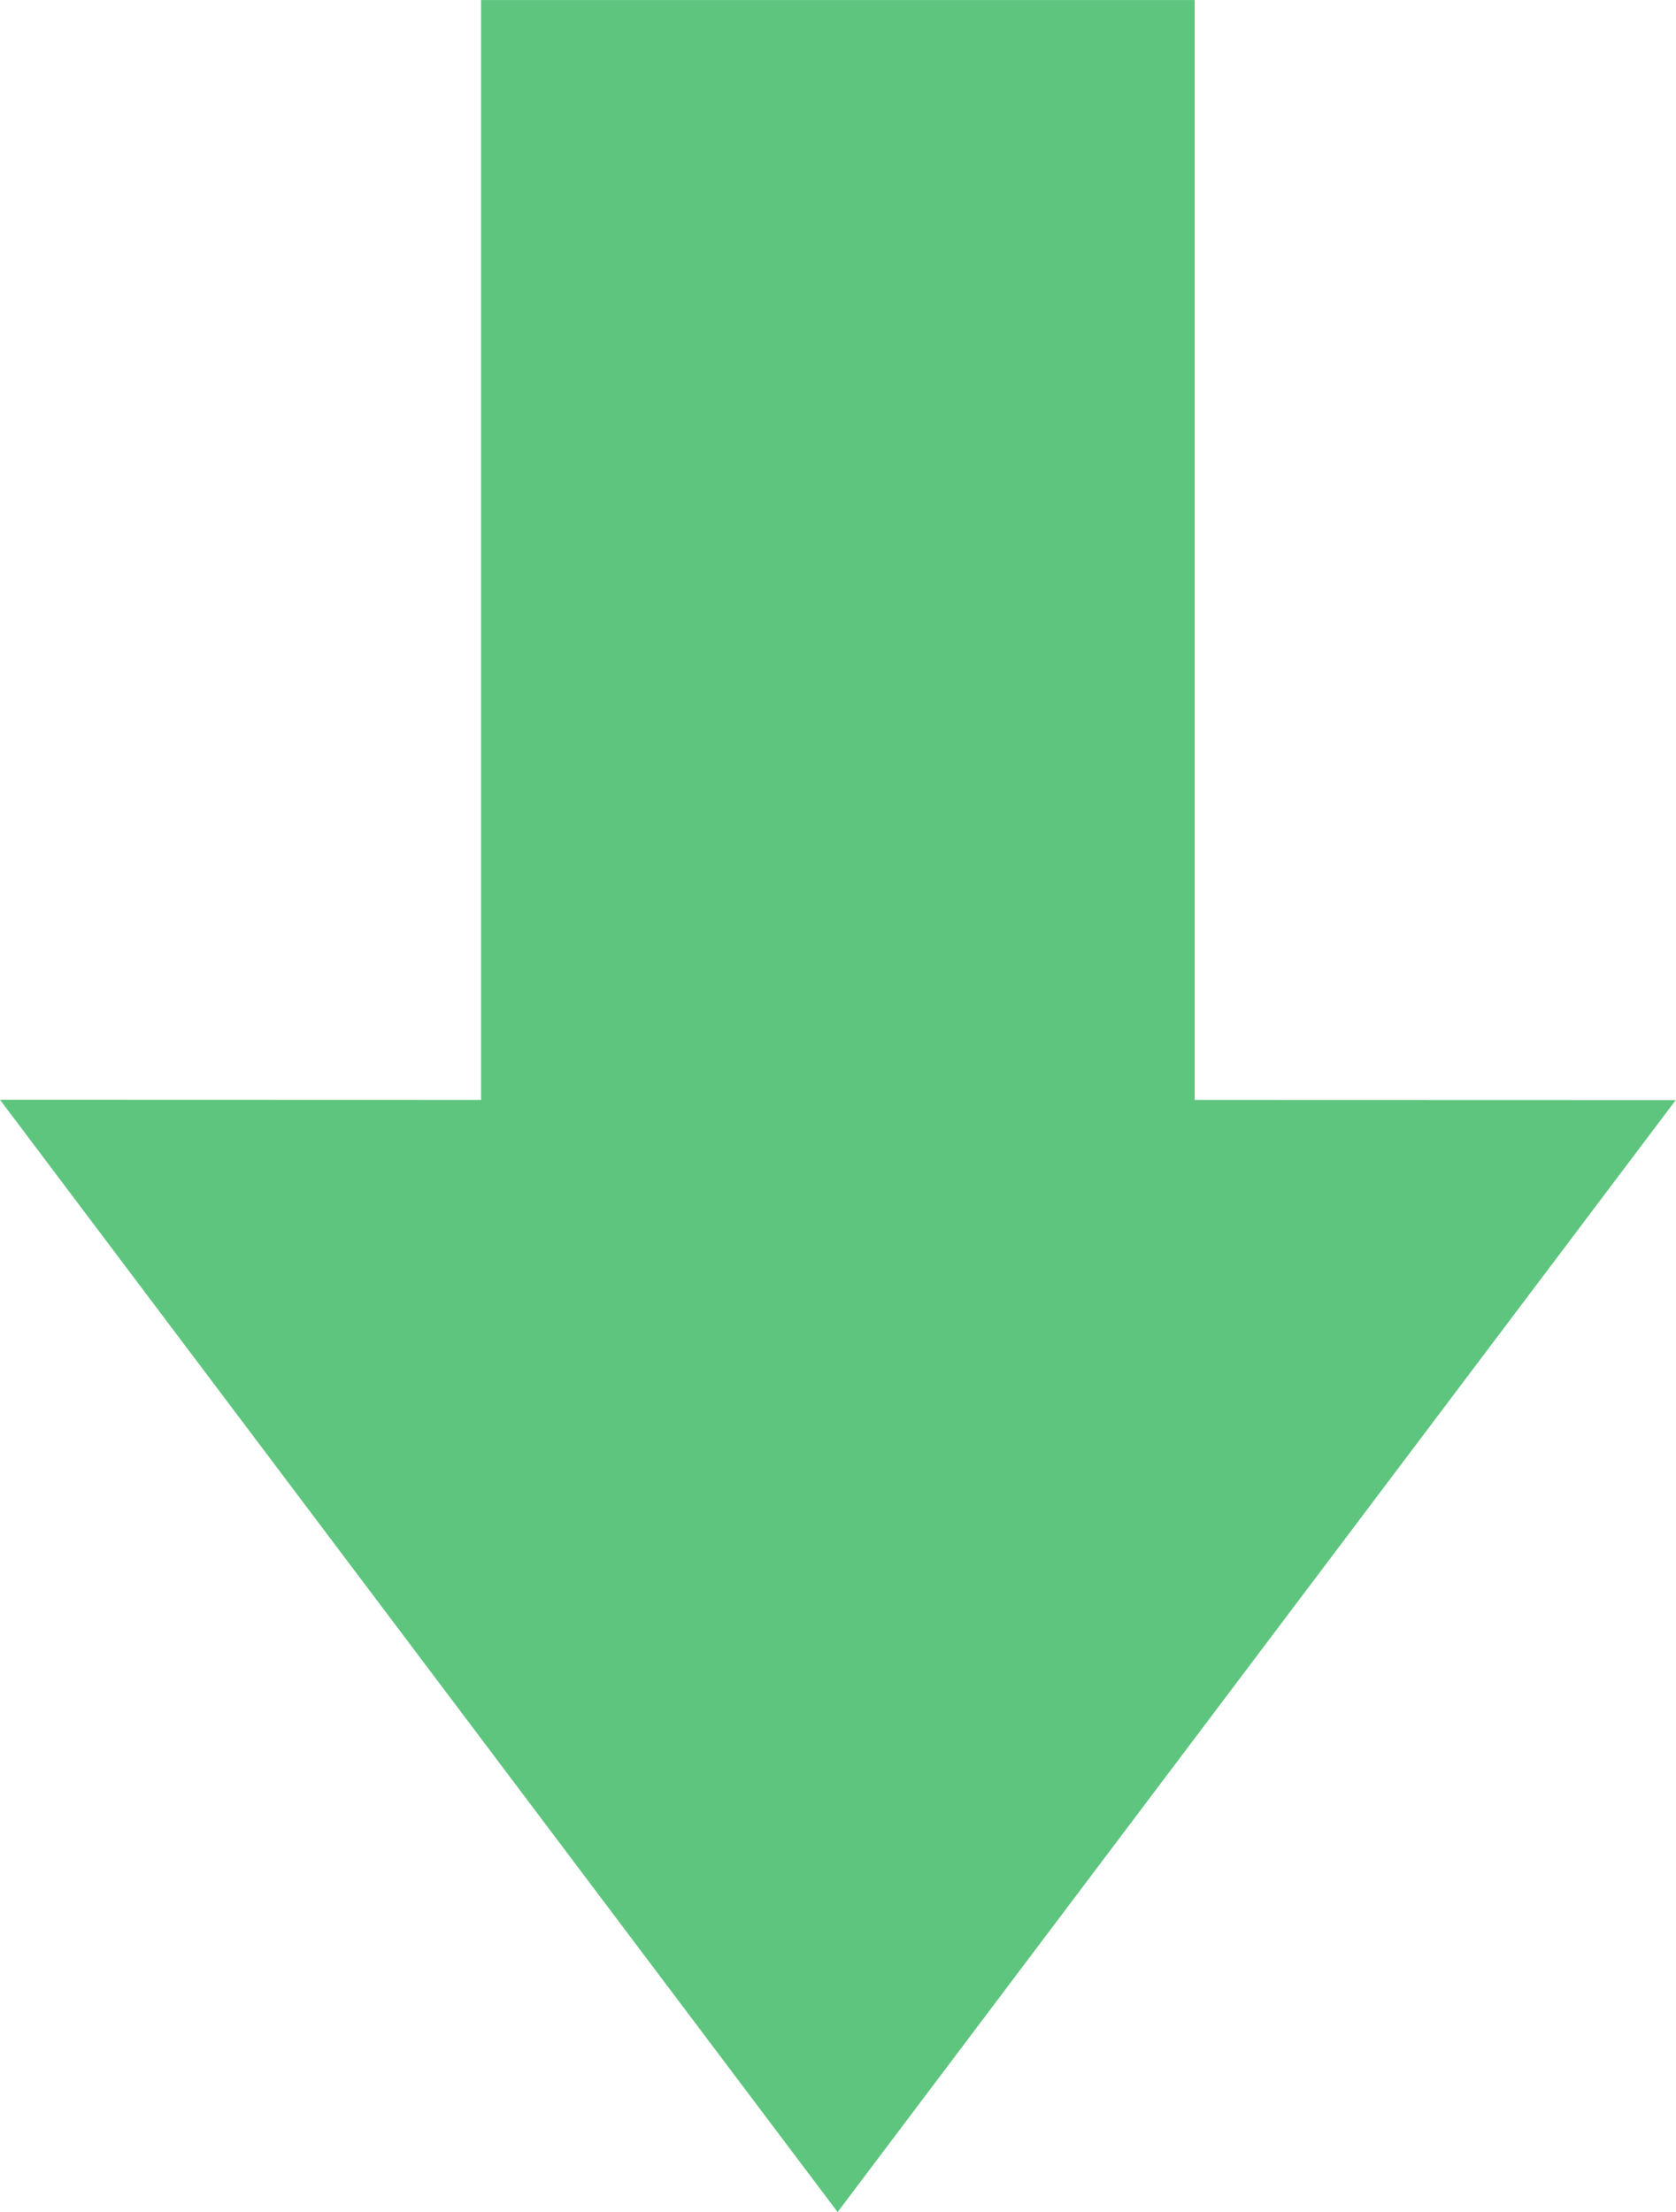 <?xml version="1.0" encoding="UTF-8" standalone="no"?><svg xmlns="http://www.w3.org/2000/svg" xmlns:xlink="http://www.w3.org/1999/xlink" fill="#5ec57e" height="90" preserveAspectRatio="xMidYMid meet" version="1" viewBox="5.0 5.0 68.2 90.0" width="68.2" zoomAndPan="magnify"><g id="change1_1"><path d="m 123.255,682.421 -34.086,-45.257 19.577,0.006 0,-44.749 29.038,0 0,44.749 19.577,0.006 -34.106,45.244 z" transform="translate(-84.17 -587.42)"/></g></svg>